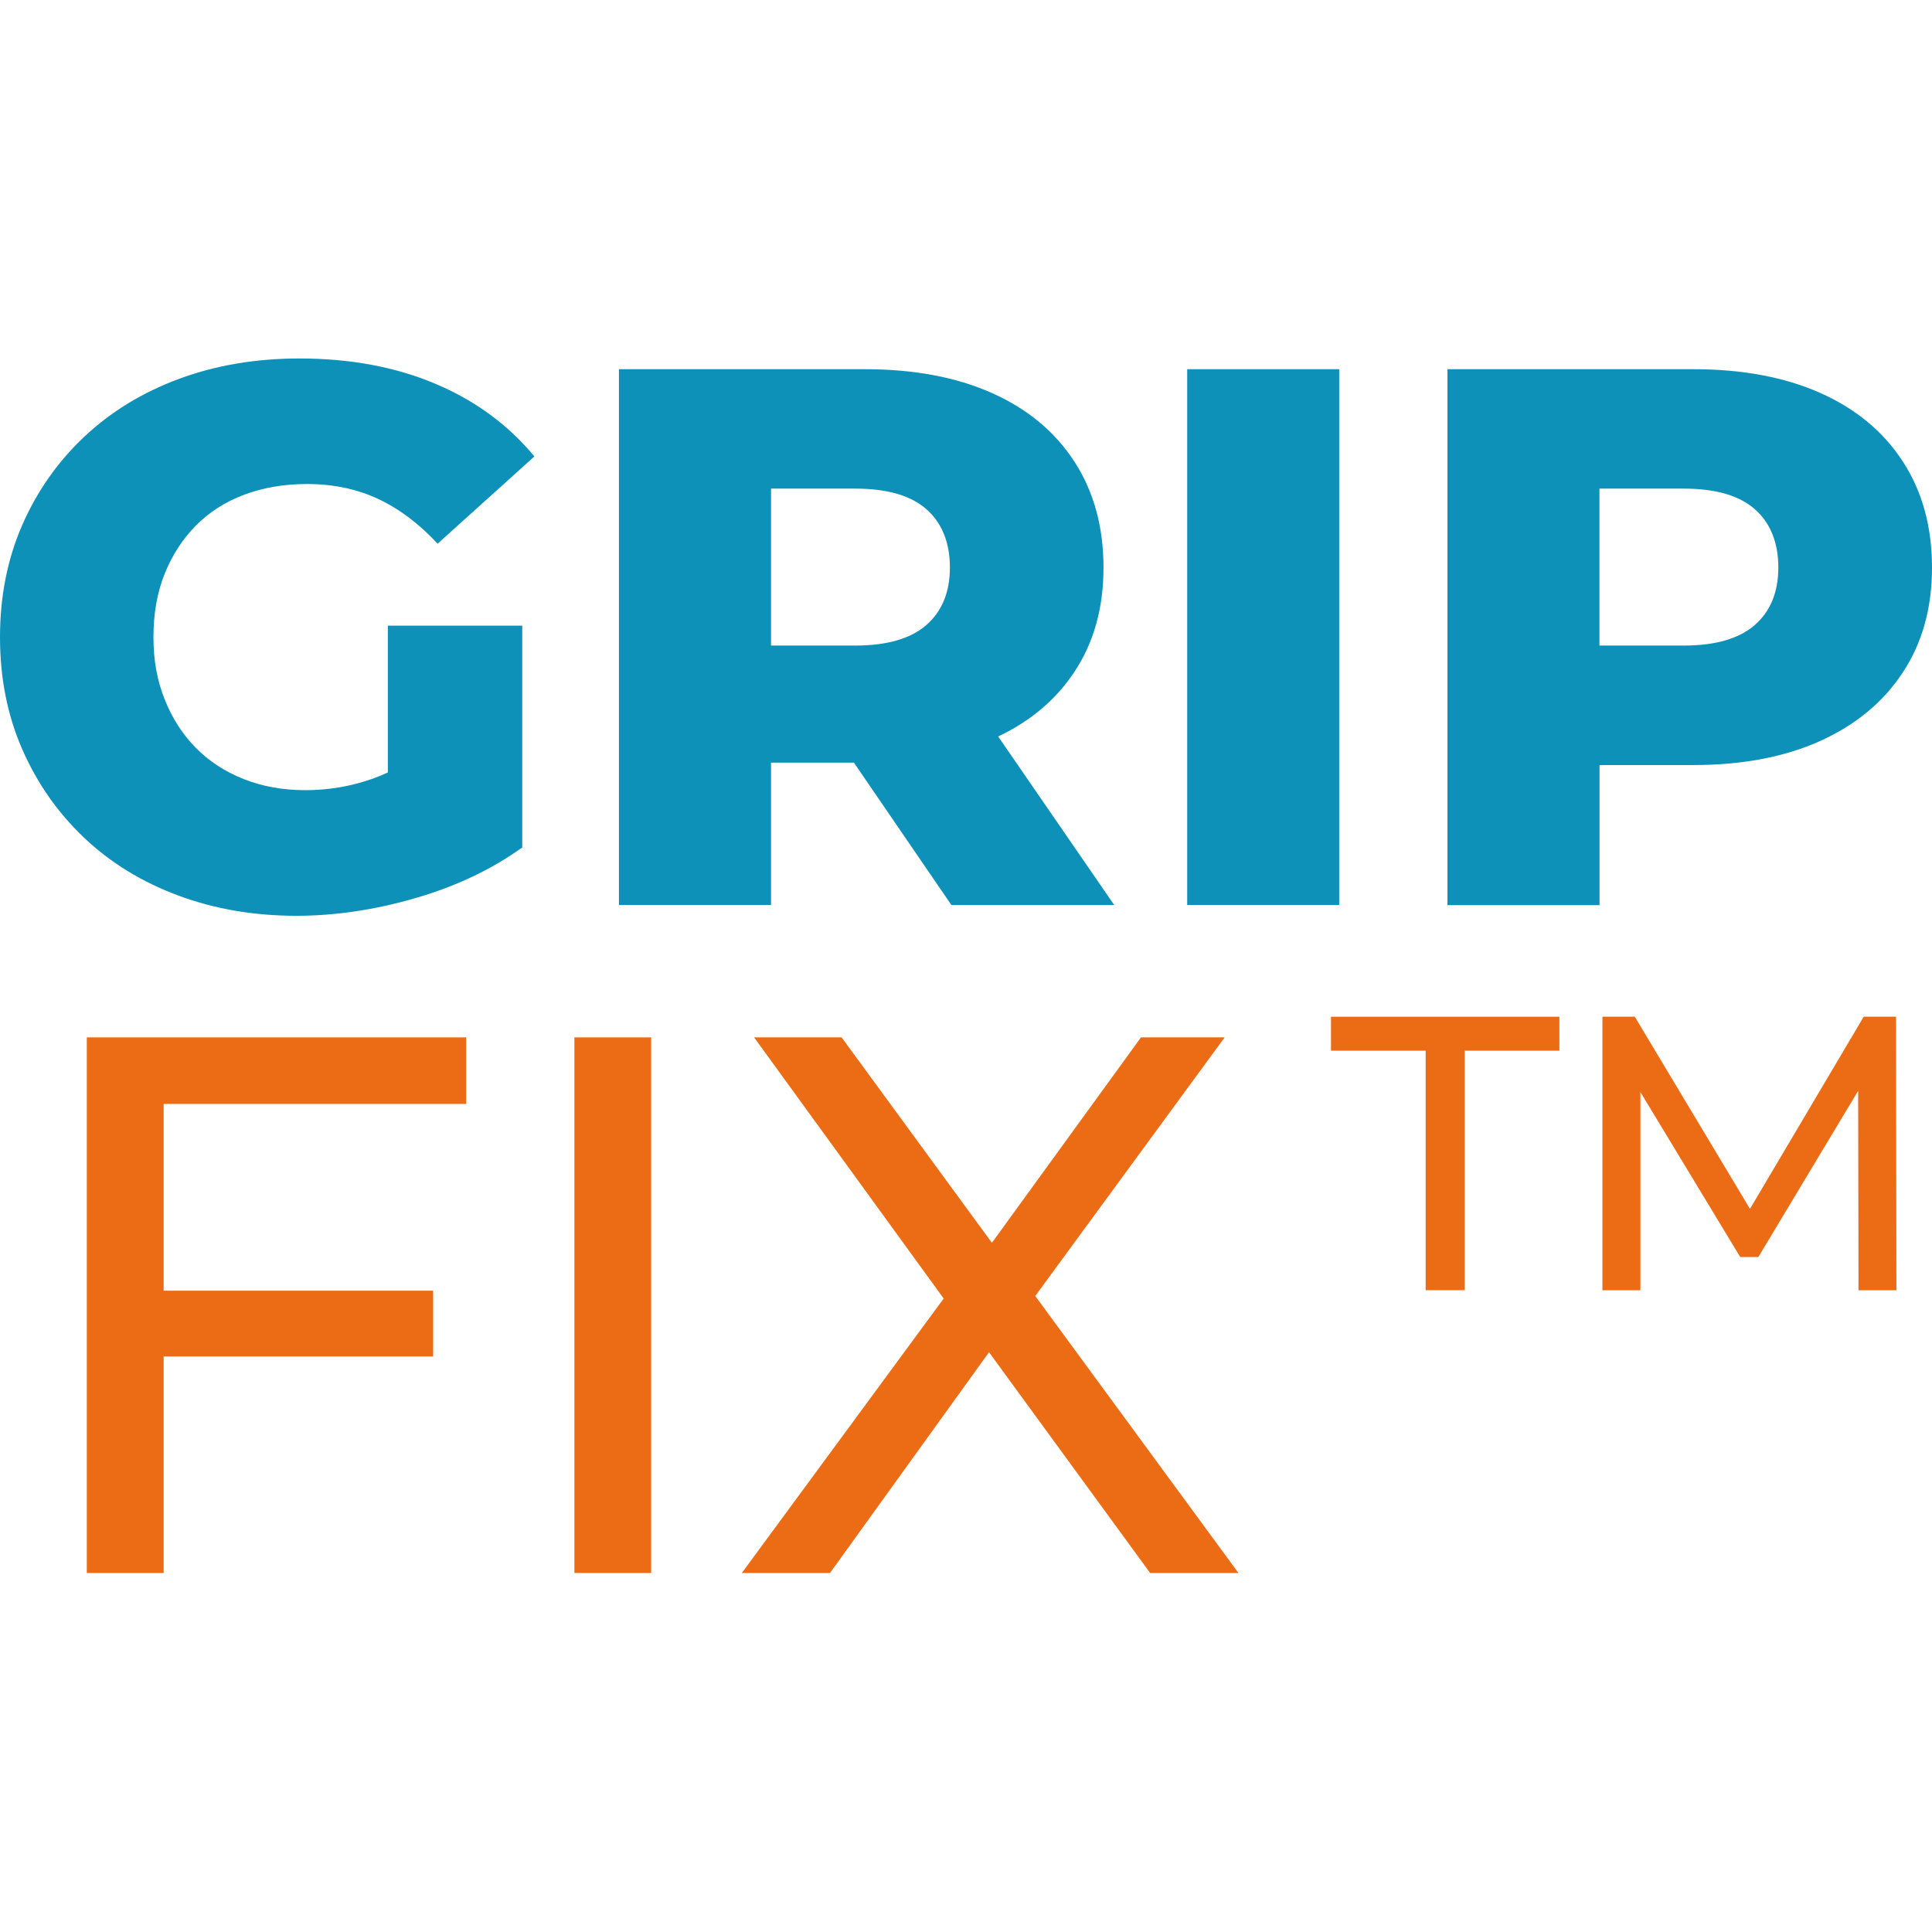 <?xml version="1.0" encoding="UTF-8"?>
<svg xmlns="http://www.w3.org/2000/svg" width="256" height="256" viewBox="0 0 256 256" fill="none">
  <path d="M188.906 170.968V139.222H176.362V134.721H206.627V139.222H194.083V170.959H188.906V170.968Z" fill="#EC6C16"></path>
  <path d="M212.33 170.968V134.721H216.617L233.037 162.108H230.74L246.95 134.721H251.236L251.284 170.968H246.261L246.213 142.539H247.418L232.989 166.562H230.587L216.052 142.539H217.363V170.968H212.34H212.33Z" fill="#EC6C16"></path>
  <path d="M21.674 208.433H11.503V137.456H61.767V146.277H21.684V208.433H21.674ZM20.66 171.023H57.394V179.739H20.66V171.023Z" fill="#EC6C16"></path>
  <path d="M76.111 208.433V137.456H86.282V208.433H76.111Z" fill="#EC6C16"></path>
  <path d="M98.291 208.433L127.896 168.181V175.991L99.918 137.456H111.515L133.695 167.771L129.111 167.876L151.186 137.456H162.276L134.499 175.381V168.076L164.104 208.433H152.402L128.796 176.087H133.274L109.974 208.433H98.272H98.291Z" fill="#EC6C16"></path>
  <path d="M39.279 121.346C33.653 121.346 28.428 120.45 23.606 118.656C18.793 116.863 14.63 114.316 11.138 110.997C7.645 107.687 4.918 103.777 2.947 99.284C0.976 94.791 0 89.831 0 84.423C0 79.015 0.986 74.064 2.947 69.562C4.918 65.07 7.665 61.159 11.186 57.849C14.717 54.539 18.898 51.983 23.749 50.19C28.601 48.397 33.911 47.5 39.672 47.5C46.389 47.5 52.388 48.616 57.68 50.848C62.971 53.08 67.344 56.294 70.808 60.482L57.986 72.042C55.546 69.41 52.915 67.426 50.102 66.109C47.288 64.793 44.15 64.135 40.686 64.135C37.633 64.135 34.849 64.612 32.342 65.556C29.835 66.501 27.692 67.874 25.931 69.667C24.17 71.46 22.793 73.588 21.807 76.058C20.821 78.528 20.333 81.314 20.333 84.423C20.333 87.533 20.821 90.137 21.807 92.636C22.793 95.135 24.161 97.281 25.931 99.074C27.692 100.867 29.816 102.25 32.294 103.233C34.773 104.215 37.5 104.702 40.485 104.702C43.47 104.702 46.389 104.215 49.231 103.233C52.082 102.25 54.962 100.581 57.881 98.216L69.172 112.313C65.105 115.223 60.388 117.455 55.029 119.009C49.671 120.564 44.408 121.346 39.26 121.346H39.279ZM51.393 109.681V82.906H69.201V112.323L51.393 109.69V109.681Z" fill="#0E91B8"></path>
  <path d="M82.013 119.925V48.921H114.575C121.091 48.921 126.699 49.97 131.416 52.069C136.133 54.167 139.779 57.191 142.353 61.149C144.927 65.108 146.219 69.791 146.219 75.2C146.219 80.608 144.927 85.158 142.353 89.04C139.779 92.931 136.133 95.907 131.416 97.968C126.699 100.028 121.091 101.058 114.575 101.058H93.208L102.165 92.636V119.915H82.023L82.013 119.925ZM102.165 94.772L93.208 85.539H113.35C117.551 85.539 120.69 84.623 122.766 82.802C124.833 80.98 125.866 78.442 125.866 75.19C125.866 71.937 124.833 69.305 122.766 67.483C120.699 65.661 117.561 64.745 113.35 64.745H93.208L102.165 55.512V94.763V94.772ZM126.067 119.925L108.365 94.066H129.837L147.644 119.925H126.077H126.067Z" fill="#0E91B8"></path>
  <path d="M157.309 119.925V48.921H177.451V119.915H157.309V119.925Z" fill="#0E91B8"></path>
  <path d="M191.794 119.925V48.921H224.356C230.873 48.921 236.48 49.97 241.197 52.069C245.915 54.167 249.56 57.191 252.134 61.149C254.708 65.108 256 69.791 256 75.2C256 80.608 254.708 85.177 252.134 89.097C249.56 93.017 245.915 96.041 241.197 98.177C236.48 100.305 230.873 101.373 224.356 101.373H202.99L211.946 92.655V119.935H191.804L191.794 119.925ZM211.936 94.772L202.98 85.539H223.122C227.323 85.539 230.461 84.623 232.538 82.802C234.604 80.98 235.638 78.442 235.638 75.19C235.638 71.937 234.604 69.305 232.538 67.483C230.471 65.661 227.332 64.745 223.122 64.745H202.98L211.936 55.512V94.763V94.772Z" fill="#0E91B8"></path>
</svg>
